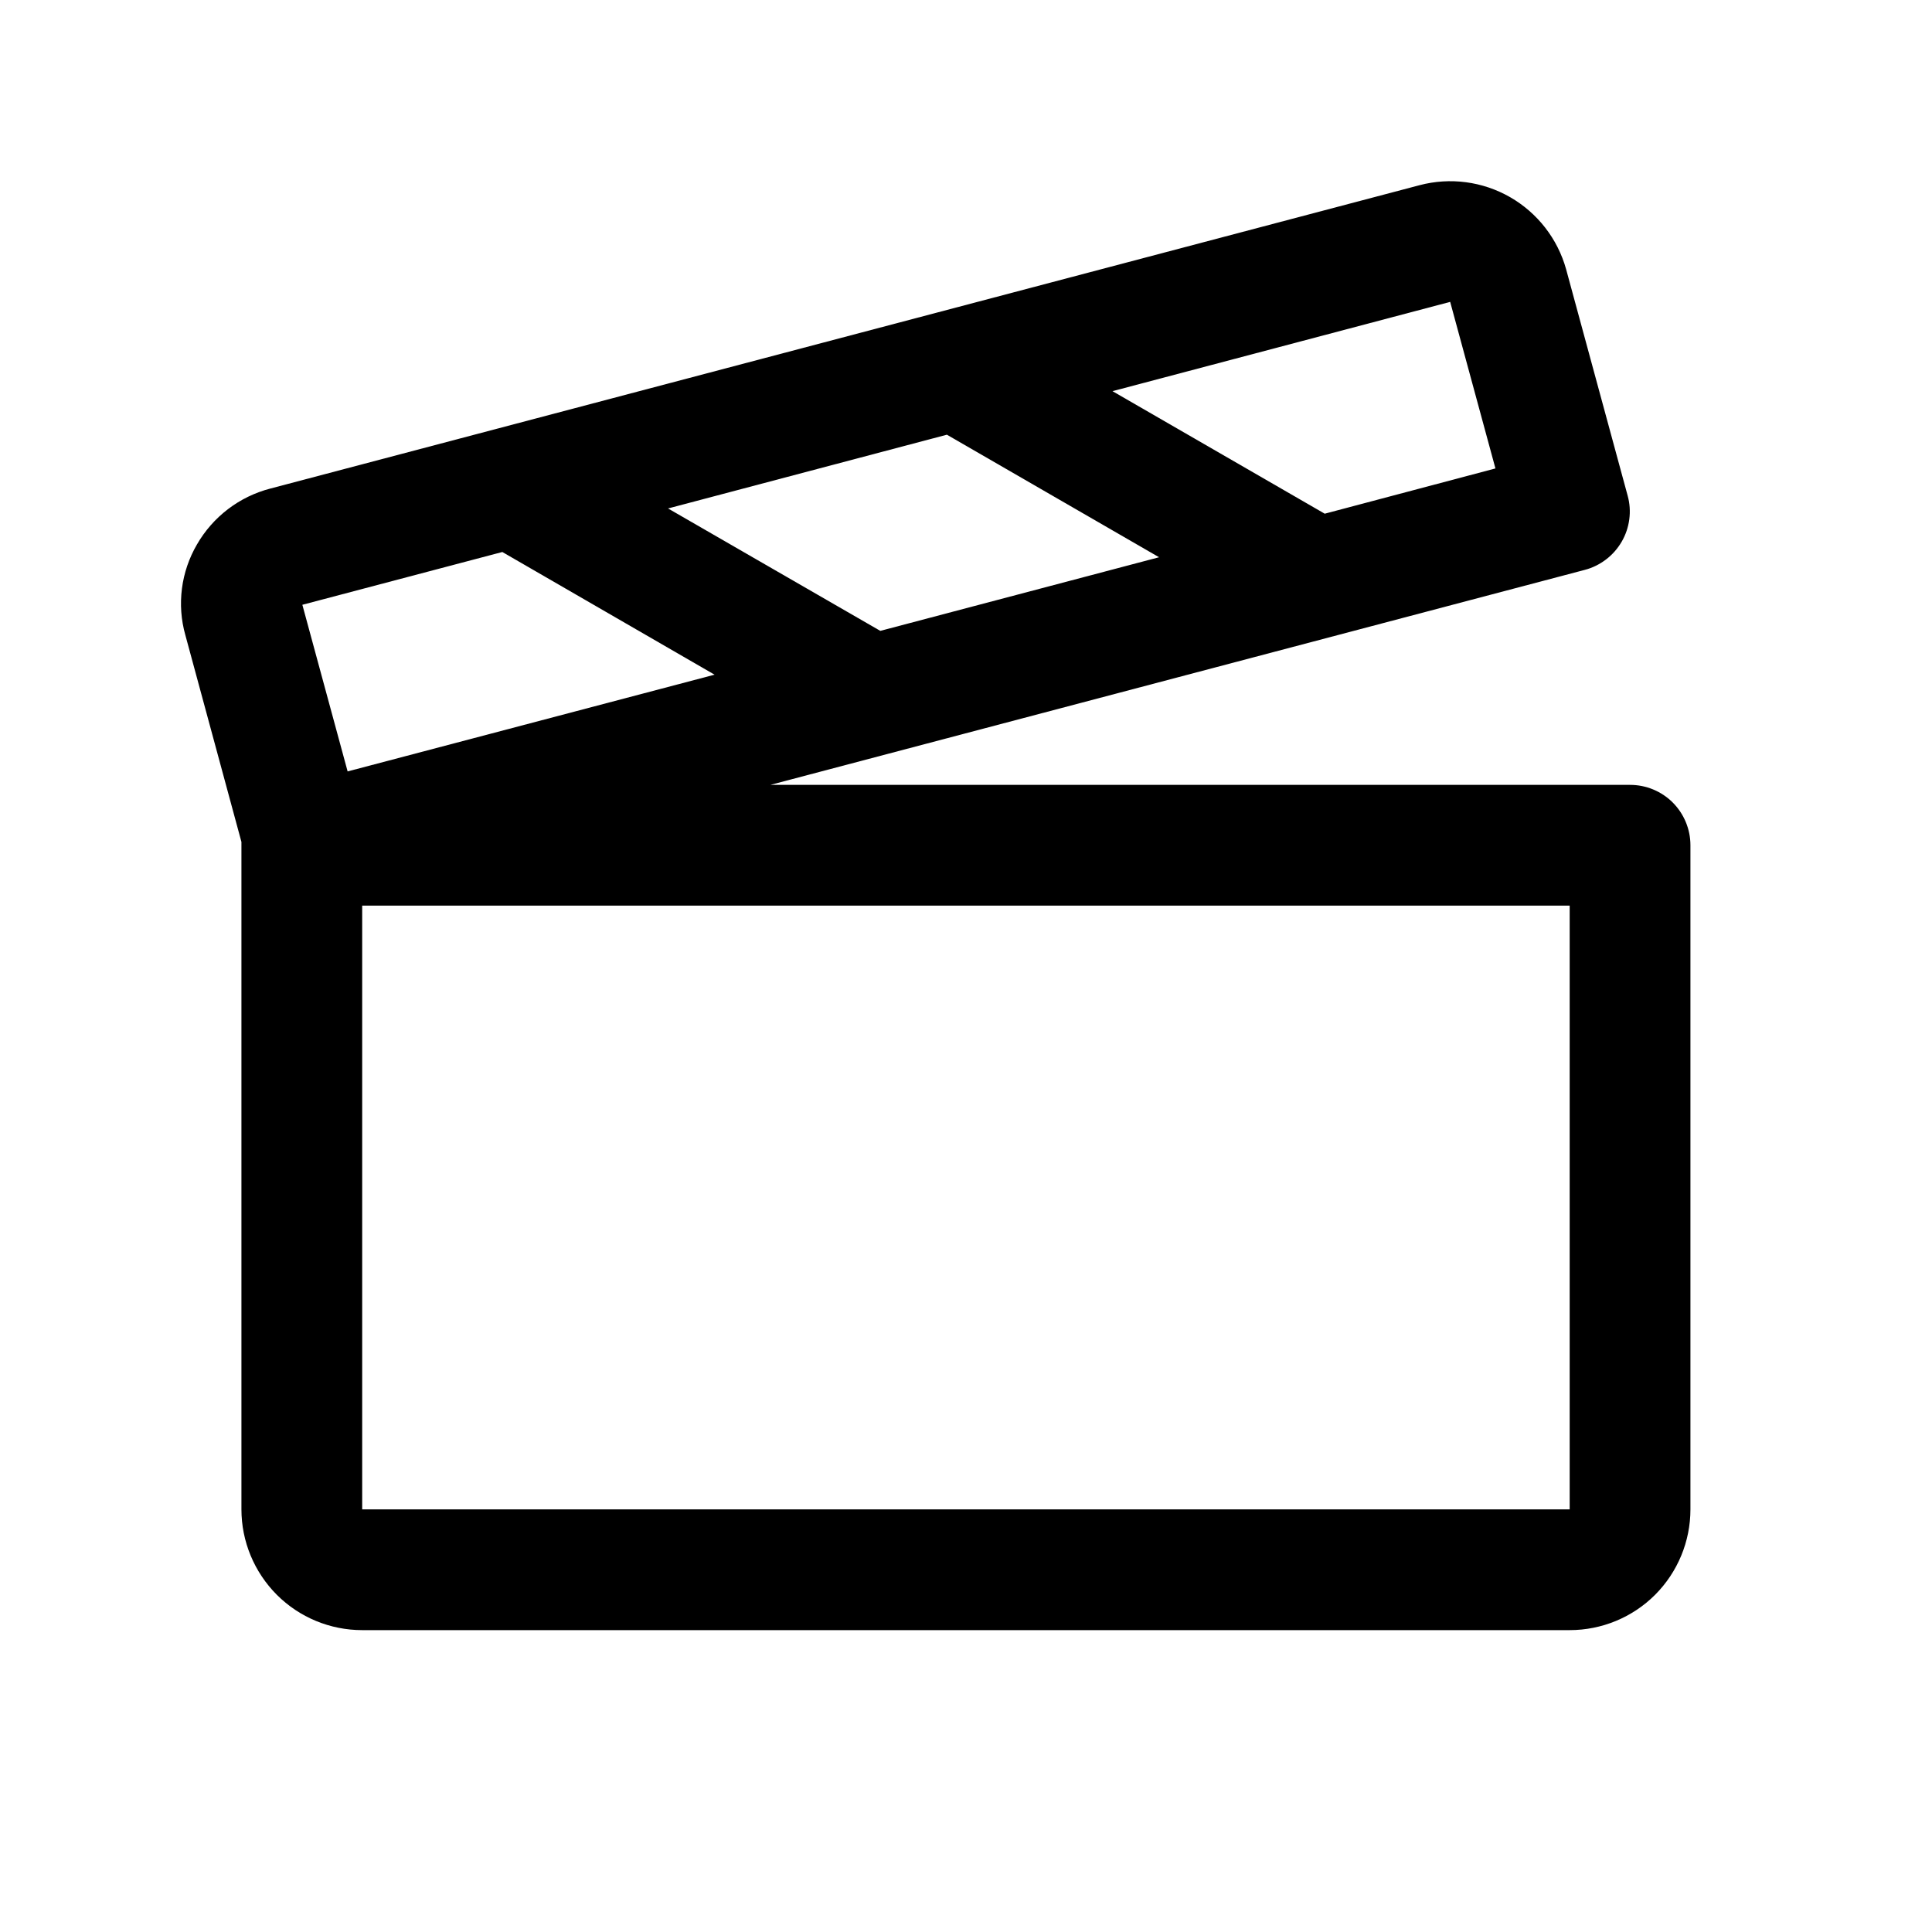 <svg width="28" height="28" viewBox="0 0 28 28" fill="none" xmlns="http://www.w3.org/2000/svg">
<path d="M23.624 11.375H11.165L22.968 8.259C23.08 8.23 23.184 8.178 23.276 8.108C23.368 8.038 23.445 7.95 23.503 7.85C23.561 7.75 23.598 7.64 23.613 7.525C23.628 7.411 23.62 7.294 23.589 7.183L22.697 3.901C22.574 3.46 22.282 3.085 21.885 2.857C21.487 2.629 21.016 2.567 20.573 2.684L3.916 7.081C3.694 7.139 3.486 7.24 3.304 7.379C3.122 7.518 2.969 7.692 2.855 7.89C2.74 8.087 2.666 8.304 2.637 8.529C2.608 8.755 2.624 8.984 2.686 9.203L3.499 12.202C3.499 12.217 3.499 12.234 3.499 12.25V21.875C3.499 22.339 3.684 22.784 4.012 23.113C4.34 23.441 4.785 23.625 5.249 23.625H22.749C23.213 23.625 23.659 23.441 23.987 23.113C24.315 22.784 24.499 22.339 24.499 21.875V12.25C24.499 12.018 24.407 11.796 24.243 11.631C24.079 11.467 23.856 11.375 23.624 11.375ZM21.017 4.375L21.673 6.789L19.199 7.445L16.123 5.669L21.017 4.375ZM13.723 6.3L16.798 8.076L12.758 9.143L9.682 7.369L13.723 6.3ZM5.038 11.18L4.382 8.765L7.28 8L10.356 9.778L5.038 11.18ZM22.749 21.875H5.249V13.125H22.749V21.875Z" fill="#0969DA" style="fill:#0969DA;fill:color(display-p3 0.035 0.412 0.855);fill-opacity:1;"/>
</svg>
